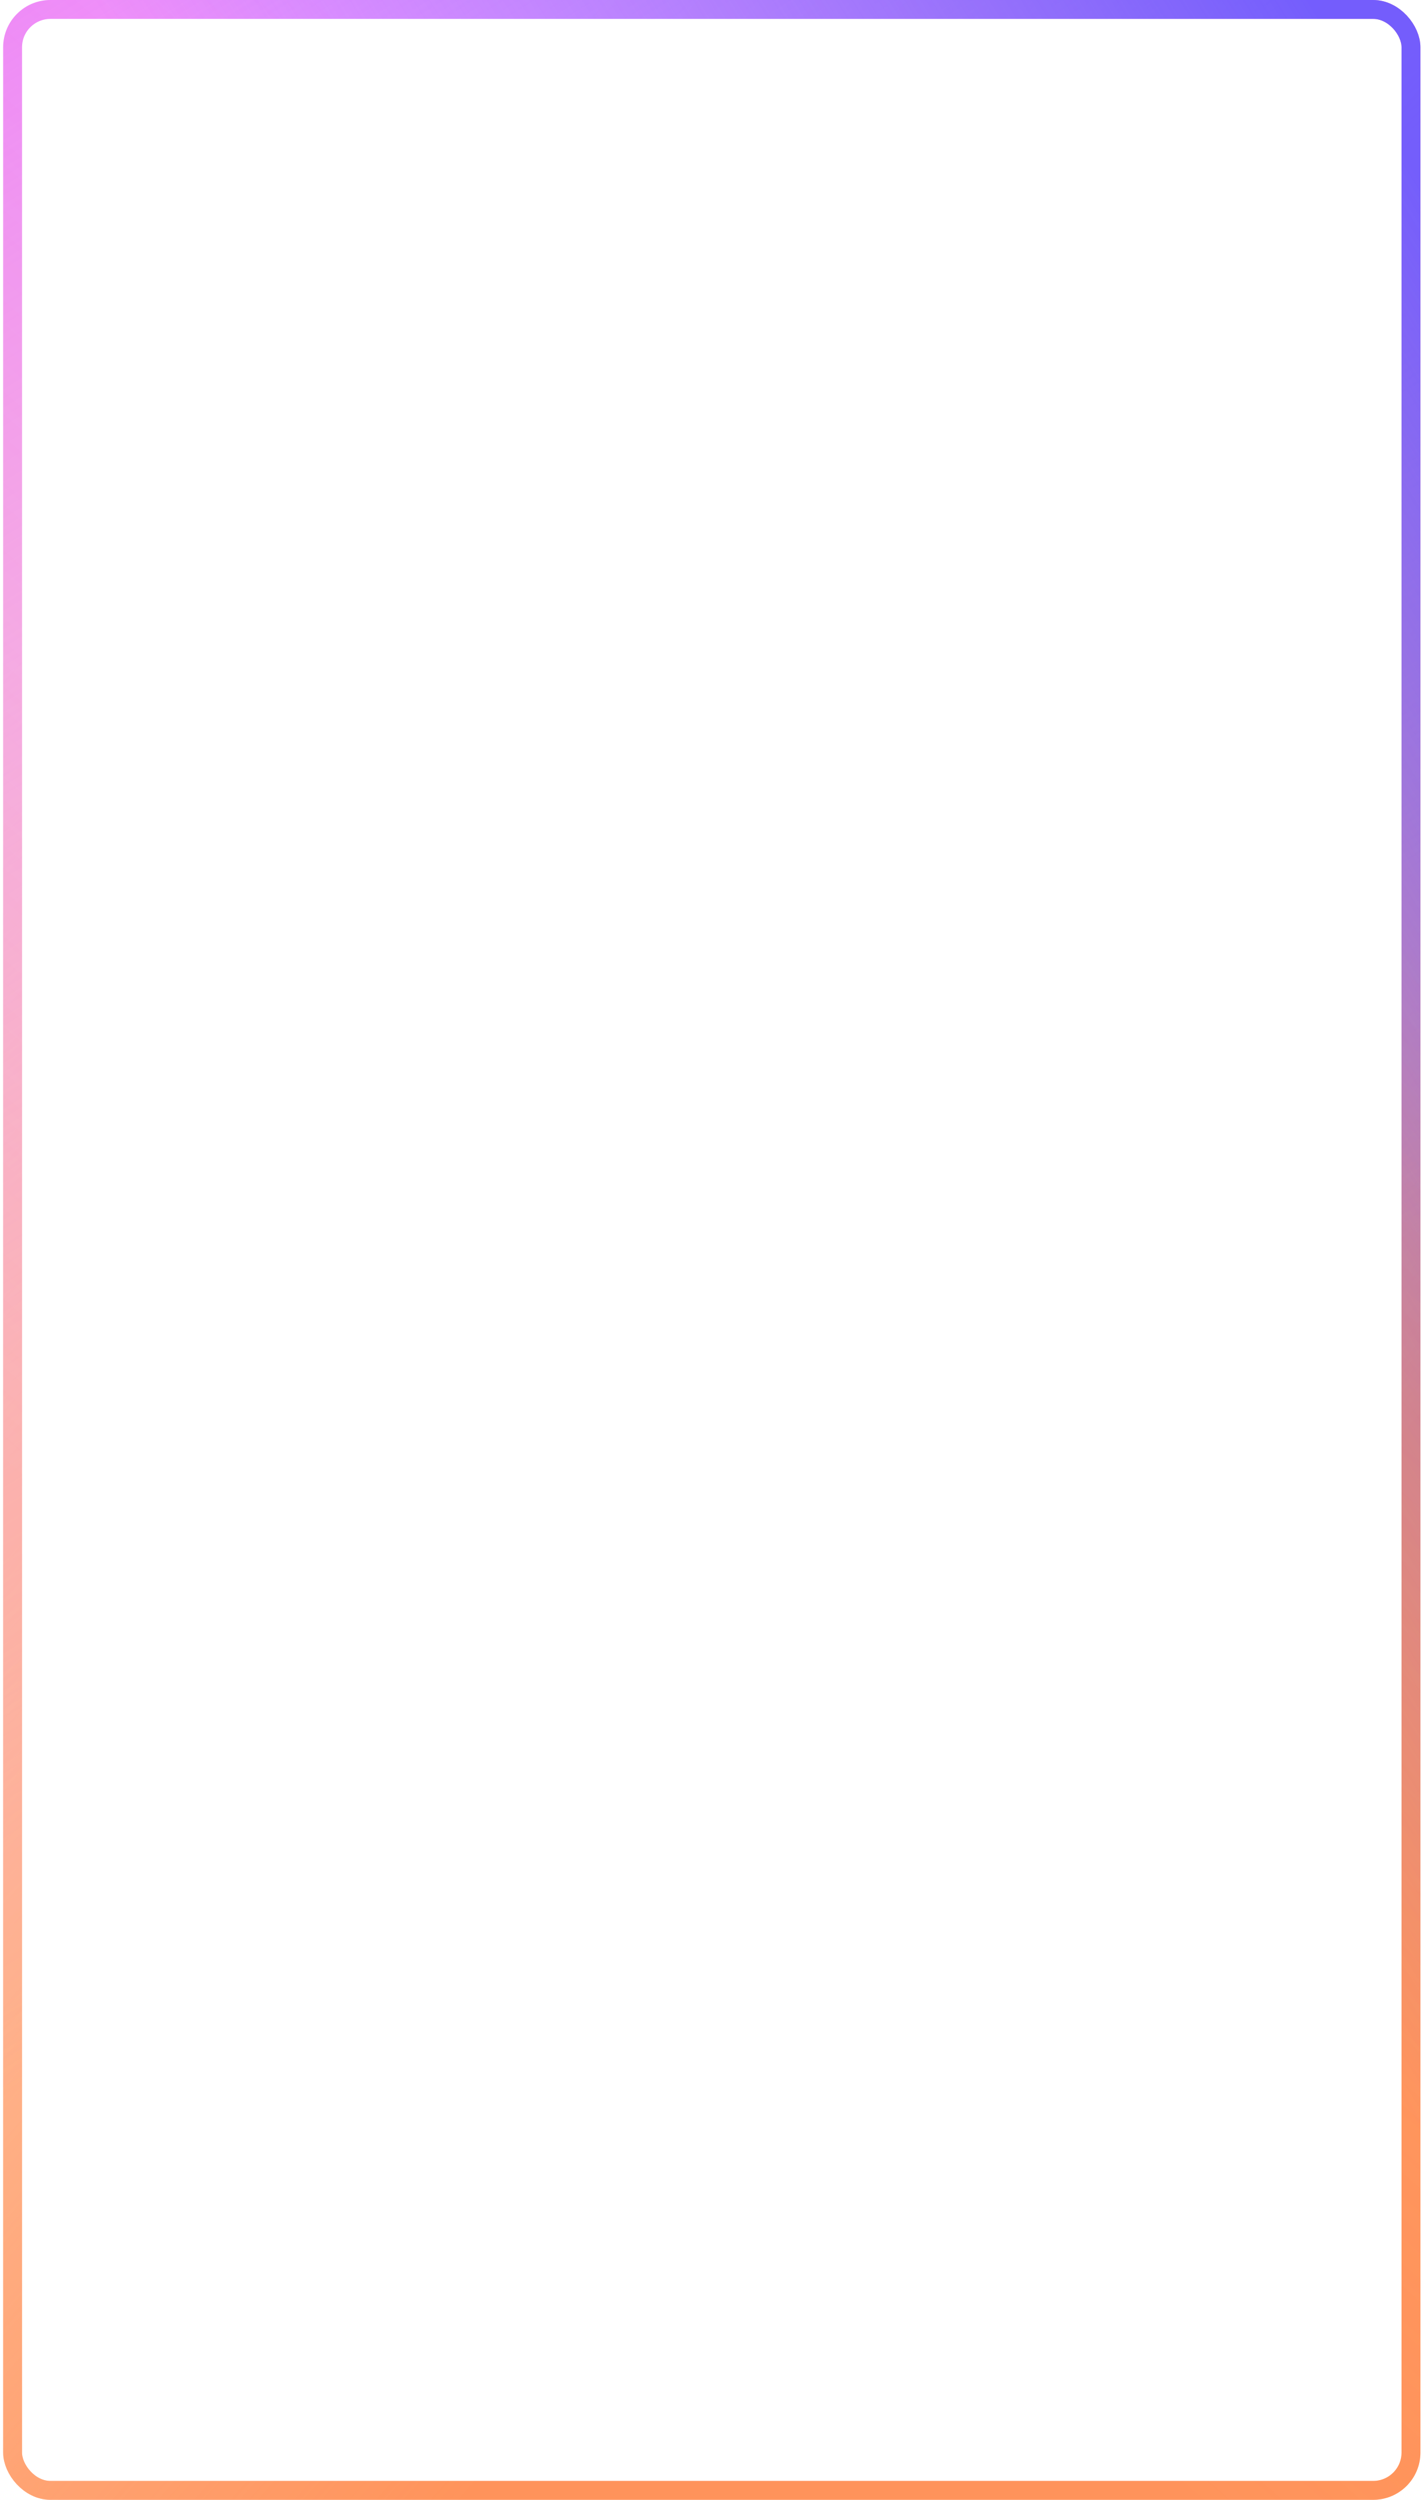 <?xml version="1.0" encoding="UTF-8"?> <svg xmlns="http://www.w3.org/2000/svg" width="301" height="529" viewBox="0 0 301 529" fill="none"><rect x="2.666" y="2" width="296" height="525" rx="8" stroke="url(#paint0_linear_3_427)" stroke-opacity="0.9" stroke-width="4"></rect><rect x="2.666" y="2" width="296" height="525" rx="8" stroke="url(#paint1_linear_3_427)" stroke-opacity="0.9" stroke-width="4"></rect><rect x="2.666" y="2" width="296" height="525" rx="8" stroke="url(#paint2_linear_3_427)" stroke-opacity="0.9" stroke-width="4"></rect><rect x="2.666" y="2" width="296" height="525" rx="8" stroke="url(#paint3_linear_3_427)" stroke-opacity="0.3" stroke-width="4"></rect><defs><linearGradient id="paint0_linear_3_427" x1="158.868" y1="459.017" x2="-88.669" y2="239.79" gradientUnits="userSpaceOnUse"><stop stop-color="#FF8C4F"></stop><stop offset="1" stop-color="#FF8C4F" stop-opacity="0"></stop></linearGradient><linearGradient id="paint1_linear_3_427" x1="103.185" y1="382.071" x2="-96.211" y2="55.635" gradientUnits="userSpaceOnUse"><stop stop-color="#EB7DFF" stop-opacity="0"></stop><stop offset="1" stop-color="#EB7DFF"></stop></linearGradient><linearGradient id="paint2_linear_3_427" x1="60.043" y1="64.811" x2="245.022" y2="-50.457" gradientUnits="userSpaceOnUse"><stop stop-color="#6656FF" stop-opacity="0"></stop><stop offset="1" stop-color="#6656FF"></stop></linearGradient><linearGradient id="paint3_linear_3_427" x1="258.364" y1="164.711" x2="76.537" y2="374.248" gradientUnits="userSpaceOnUse"><stop stop-color="#FF8C50" stop-opacity="0"></stop><stop offset="1" stop-color="#FF8C50"></stop></linearGradient></defs></svg> 